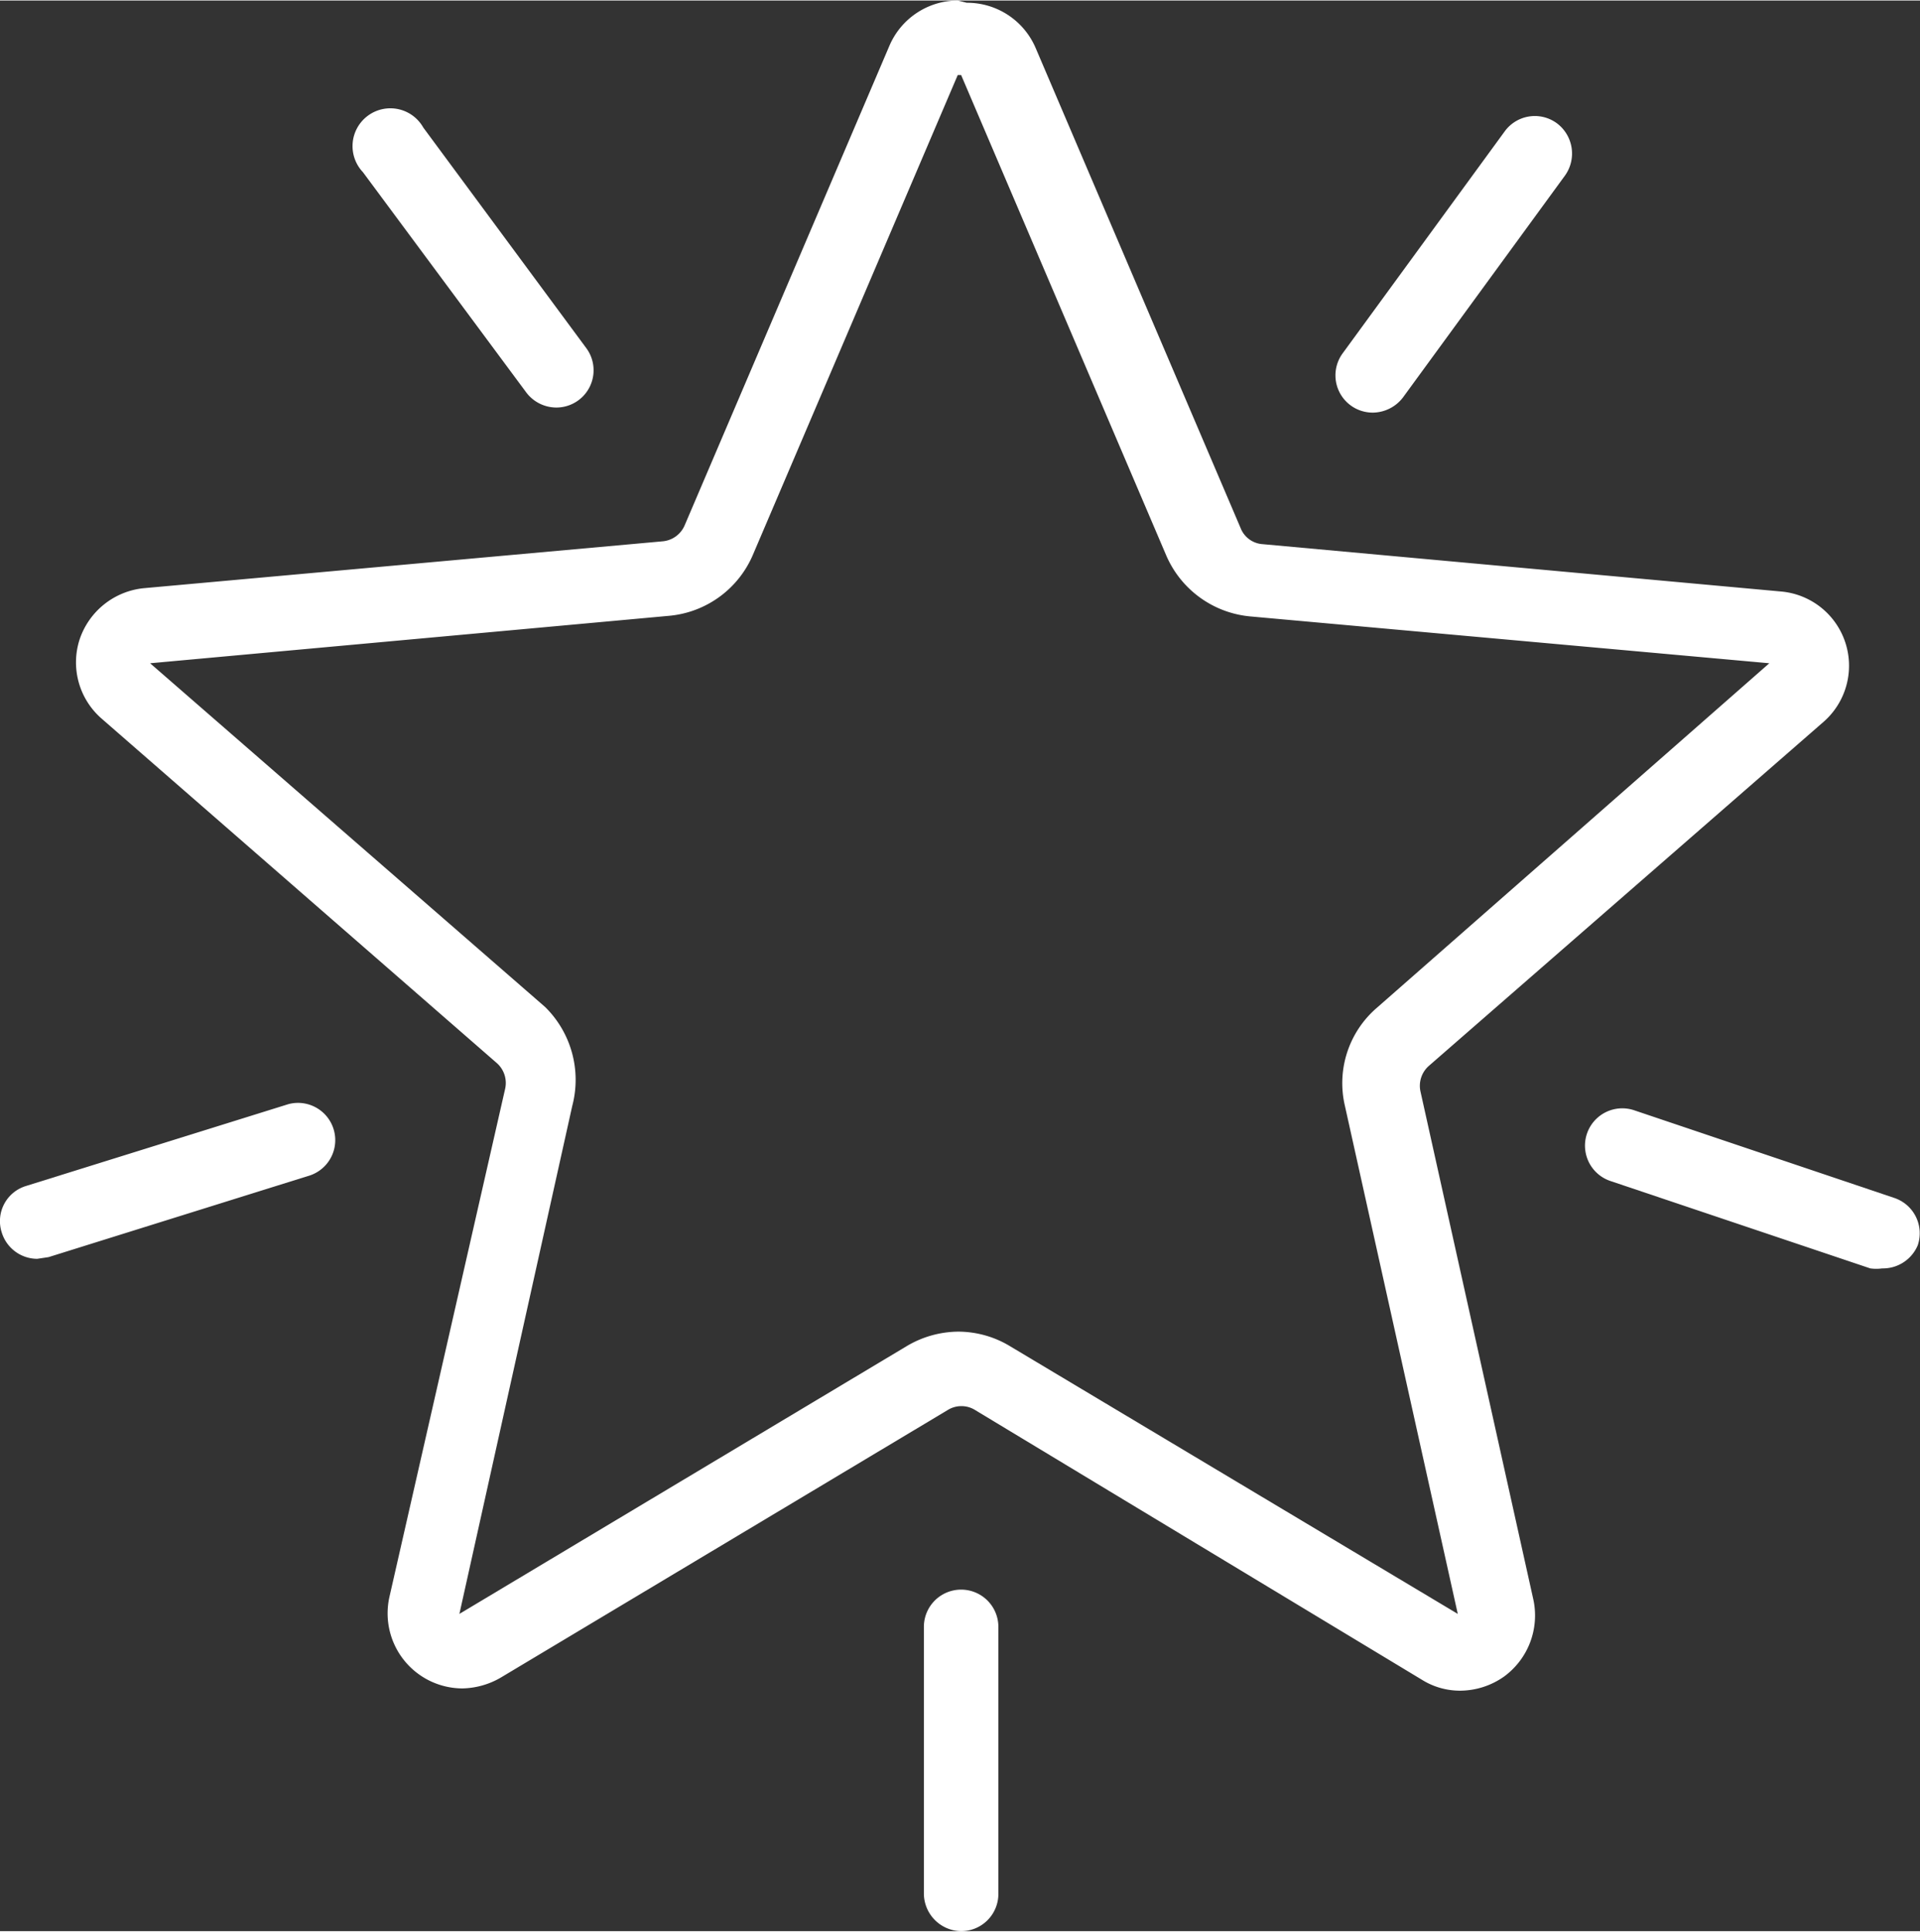 <svg id="Ebene_1" data-name="Ebene 1" xmlns="http://www.w3.org/2000/svg" width="12mm" height="12.07mm" viewBox="0 0 34.02 34.2"><rect x="0" y="0" width="34.02" height="34.2" fill="#333333" stroke="none"/><defs><style>.cls-1{fill:#fff;}</style></defs><path class="cls-1" d="M28.37,12.57,32,21.07a1.8,1.8,0,0,0,1.49,1.09l9.2.83-6.95,6.1a1.76,1.76,0,0,0-.57,1.74l2,9-7.93-4.74a1.78,1.78,0,0,0-.92-.26,1.81,1.81,0,0,0-.92.26l-7.92,4.74,2-9A1.81,1.81,0,0,0,21,29.08l-7-6.09,9.19-.84a1.79,1.79,0,0,0,1.49-1.08l3.63-8.5m0-1.32a1.32,1.32,0,0,0-1.21.8l-3.63,8.5h0a.47.47,0,0,1-.39.28l-9.19.83a1.34,1.34,0,0,0-1.14.91,1.32,1.32,0,0,0,.39,1.4l7,6.1a.47.47,0,0,1,.15.46l-2.05,9a1.33,1.33,0,0,0,1.29,1.62,1.4,1.4,0,0,0,.68-.19l7.92-4.74a.46.46,0,0,1,.49,0L36.54,41a1.27,1.27,0,0,0,.68.19,1.36,1.36,0,0,0,.77-.25,1.34,1.34,0,0,0,.52-1.36l-2-9a.47.47,0,0,1,.15-.46l7-6.1a1.32,1.32,0,0,0-.75-2.3l-9.2-.84a.45.45,0,0,1-.39-.29l-3.63-8.5a1.32,1.32,0,0,0-1.22-.8Z" transform="translate(-11.34 -11.25)"/><path class="cls-1" d="M21.2,18.46a.67.67,0,0,1-.53-.26l-2.9-3.91a.67.67,0,1,1,1.07-.79l2.89,3.91a.66.66,0,0,1-.53,1.05Z" transform="translate(-11.34 -11.25)"/><path class="cls-1" d="M35.66,18.55a.66.66,0,0,1-.53-1.05L38,13.57a.66.66,0,0,1,.92-.15.67.67,0,0,1,.15.93L36.2,18.28A.68.68,0,0,1,35.66,18.55Z" transform="translate(-11.34 -11.25)"/><path class="cls-1" d="M12,33.54a.66.66,0,0,1-.63-.47.65.65,0,0,1,.43-.82l4.65-1.45a.66.66,0,0,1,.39,1.26L12.2,33.51Z" transform="translate(-11.34 -11.25)"/><path class="cls-1" d="M44.69,33.71a.78.78,0,0,1-.21,0l-4.61-1.55a.66.66,0,0,1,.43-1.25l4.6,1.55a.66.66,0,0,1,.42.84A.67.67,0,0,1,44.69,33.71Z" transform="translate(-11.34 -11.25)"/><path class="cls-1" d="M28.37,45.45a.67.67,0,0,1-.66-.66V40.06a.66.66,0,1,1,1.32,0v4.73A.66.66,0,0,1,28.37,45.45Z" transform="translate(-11.34 -11.25)"/></svg>